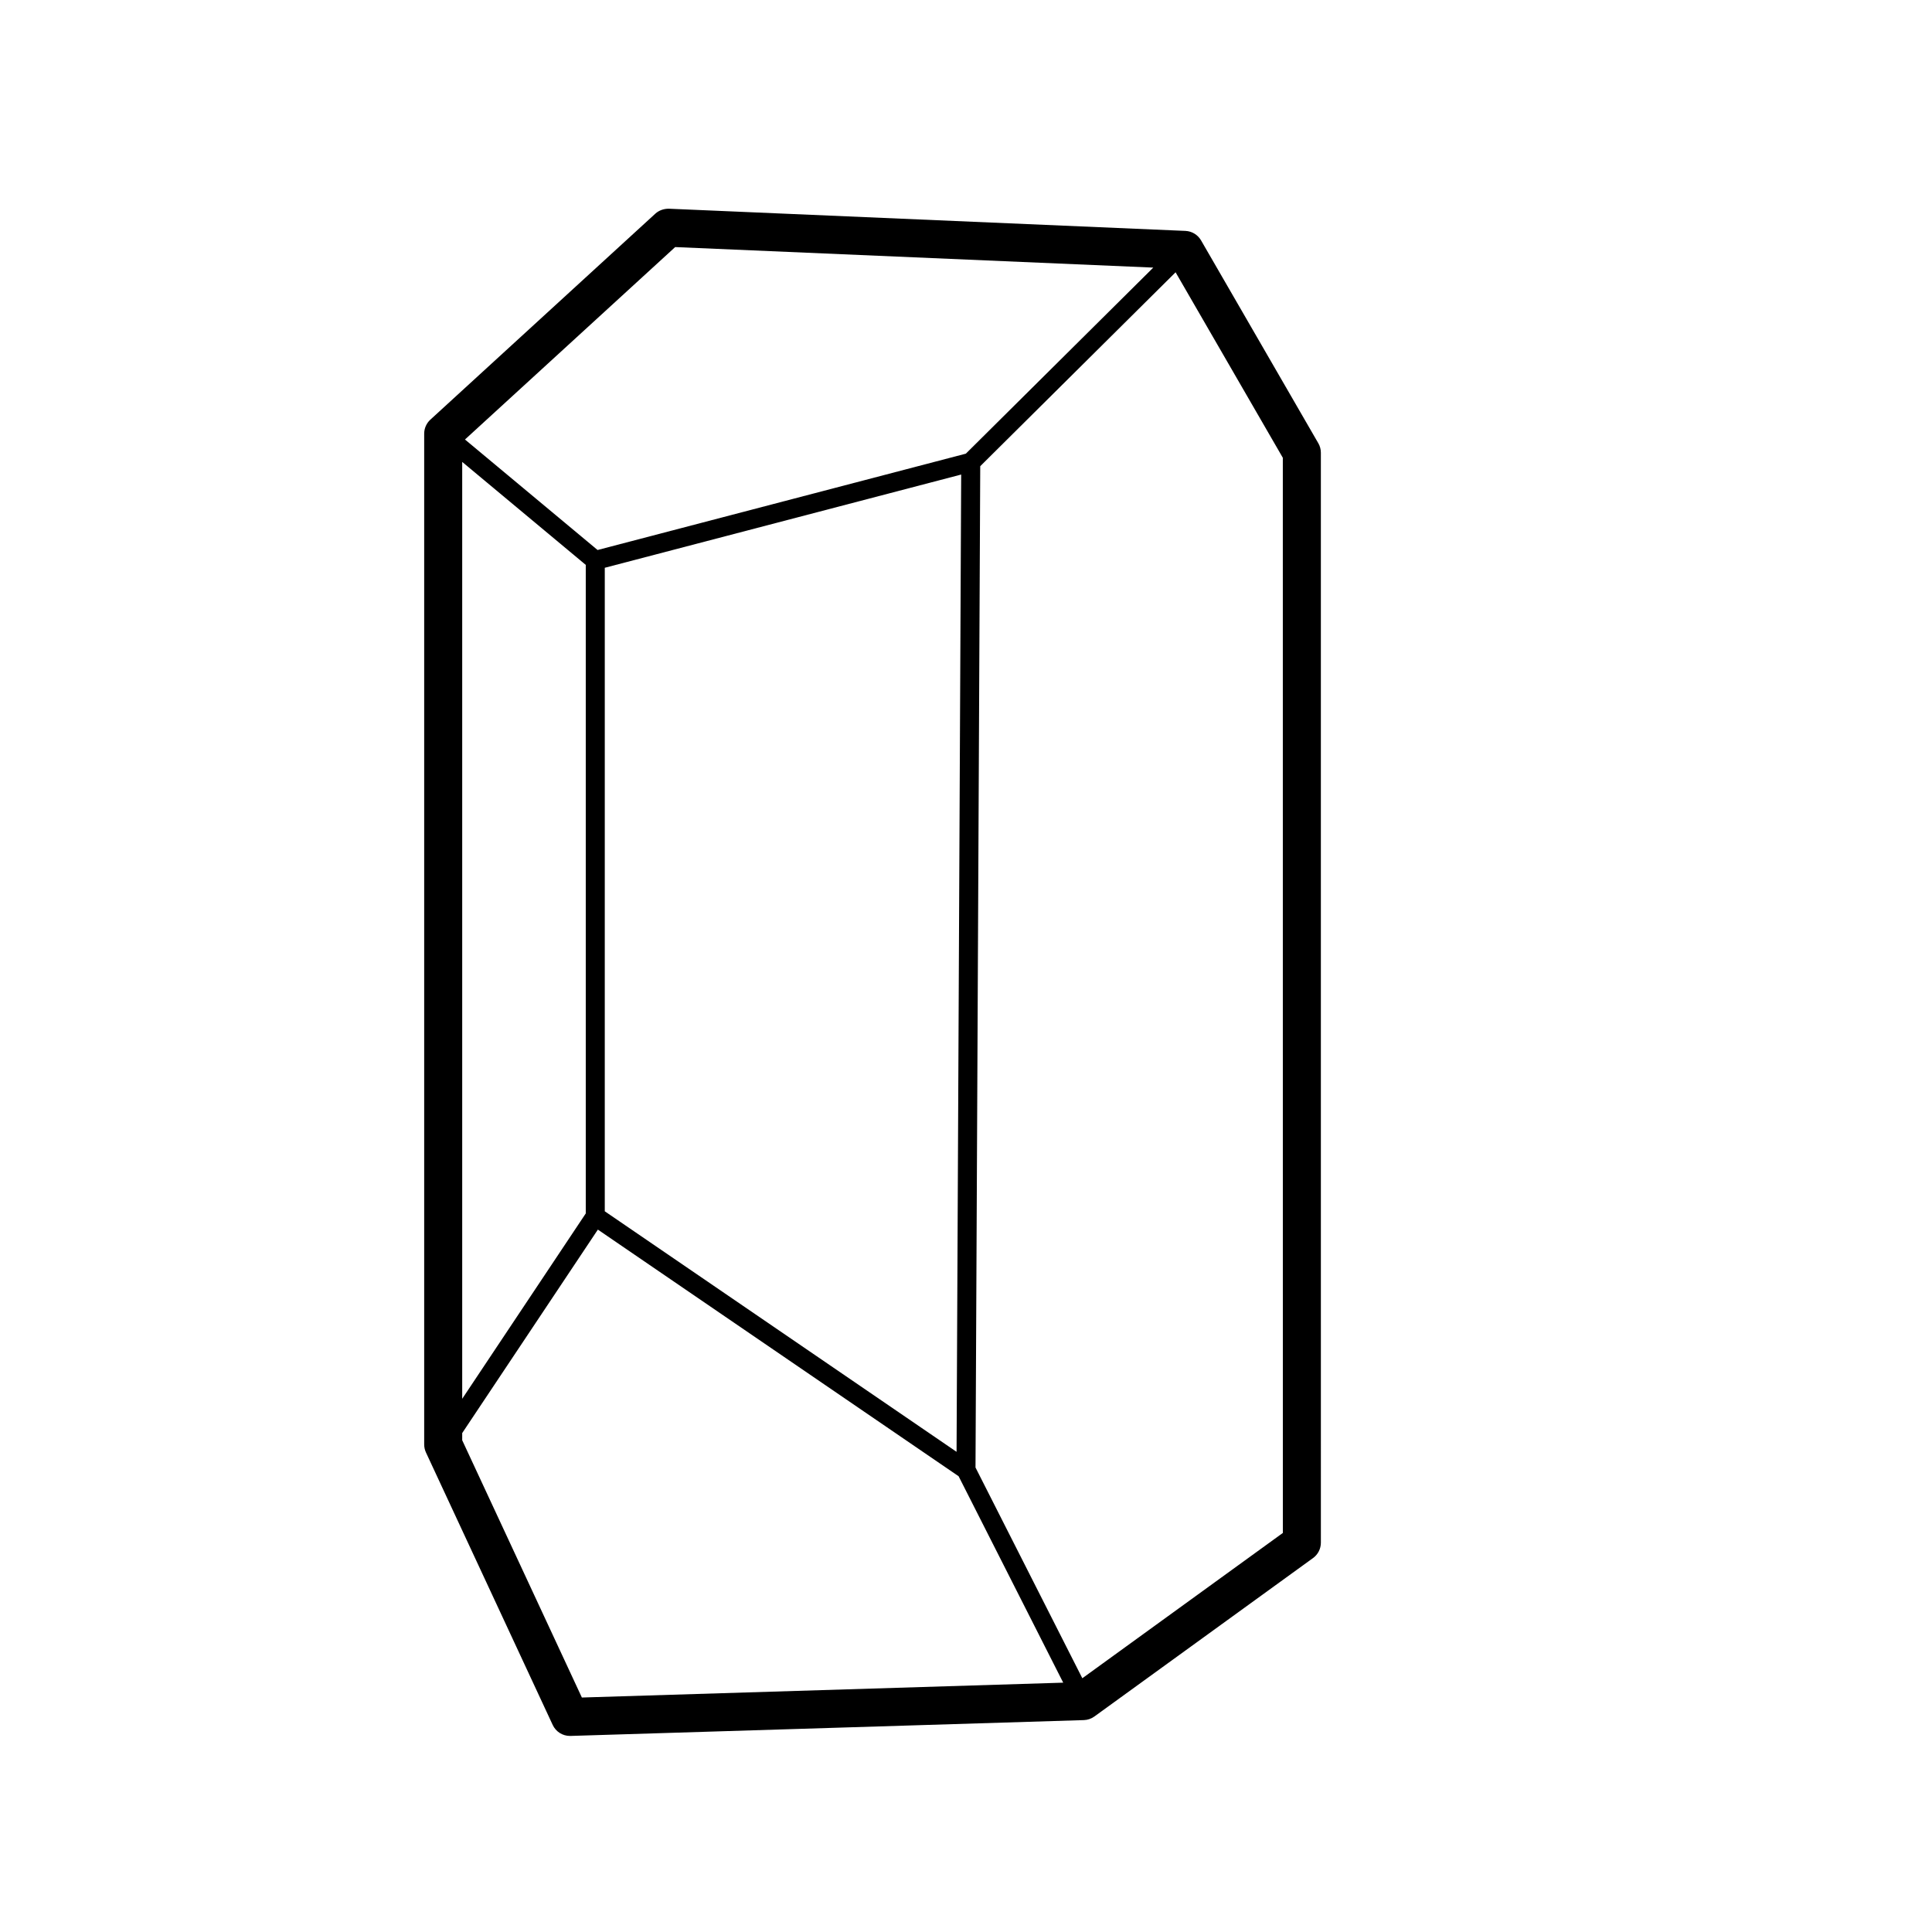 <?xml version="1.0" encoding="UTF-8"?>
<!-- Uploaded to: ICON Repo, www.iconrepo.com, Generator: ICON Repo Mixer Tools -->
<svg fill="#000000" width="800px" height="800px" version="1.1" viewBox="144 144 512 512" xmlns="http://www.w3.org/2000/svg">
 <path d="m493.36 261.45-31.066-53.742c-0.867-1.492-2.422-2.438-4.144-2.516l-136.87-5.879c-1.301-0.023-2.629 0.418-3.617 1.316l-59.613 54.586c-1.043 0.957-1.637 2.301-1.637 3.719v267.86c0 0.734 0.16 1.461 0.469 2.125l33.59 72.211c0.828 1.785 2.613 2.91 4.566 2.91h0.156l136.03-4.195c1.008-0.031 1.984-0.363 2.801-0.957l57.938-41.984c1.309-0.945 2.082-2.465 2.082-4.082l-0.004-288.85c0-0.887-0.23-1.754-0.676-2.519zm-170.43-51.973 126.7 5.441-49.672 49.309-97.594 25.531-35.141-29.285zm-56.441 56.934 32.746 27.293v171.87l-32.746 49.121zm37.785 28.055 94.449-24.707-1.223 258.99-93.227-63.746zm-37.785 231.21v-1.898l35.953-53.922 95.602 65.363 27.719 54.703-127.56 3.938zm217.48 24.57-53.141 38.508-28.309-55.848 1.254-265.36 51.77-51.387 28.418 49.16z"/>
</svg>